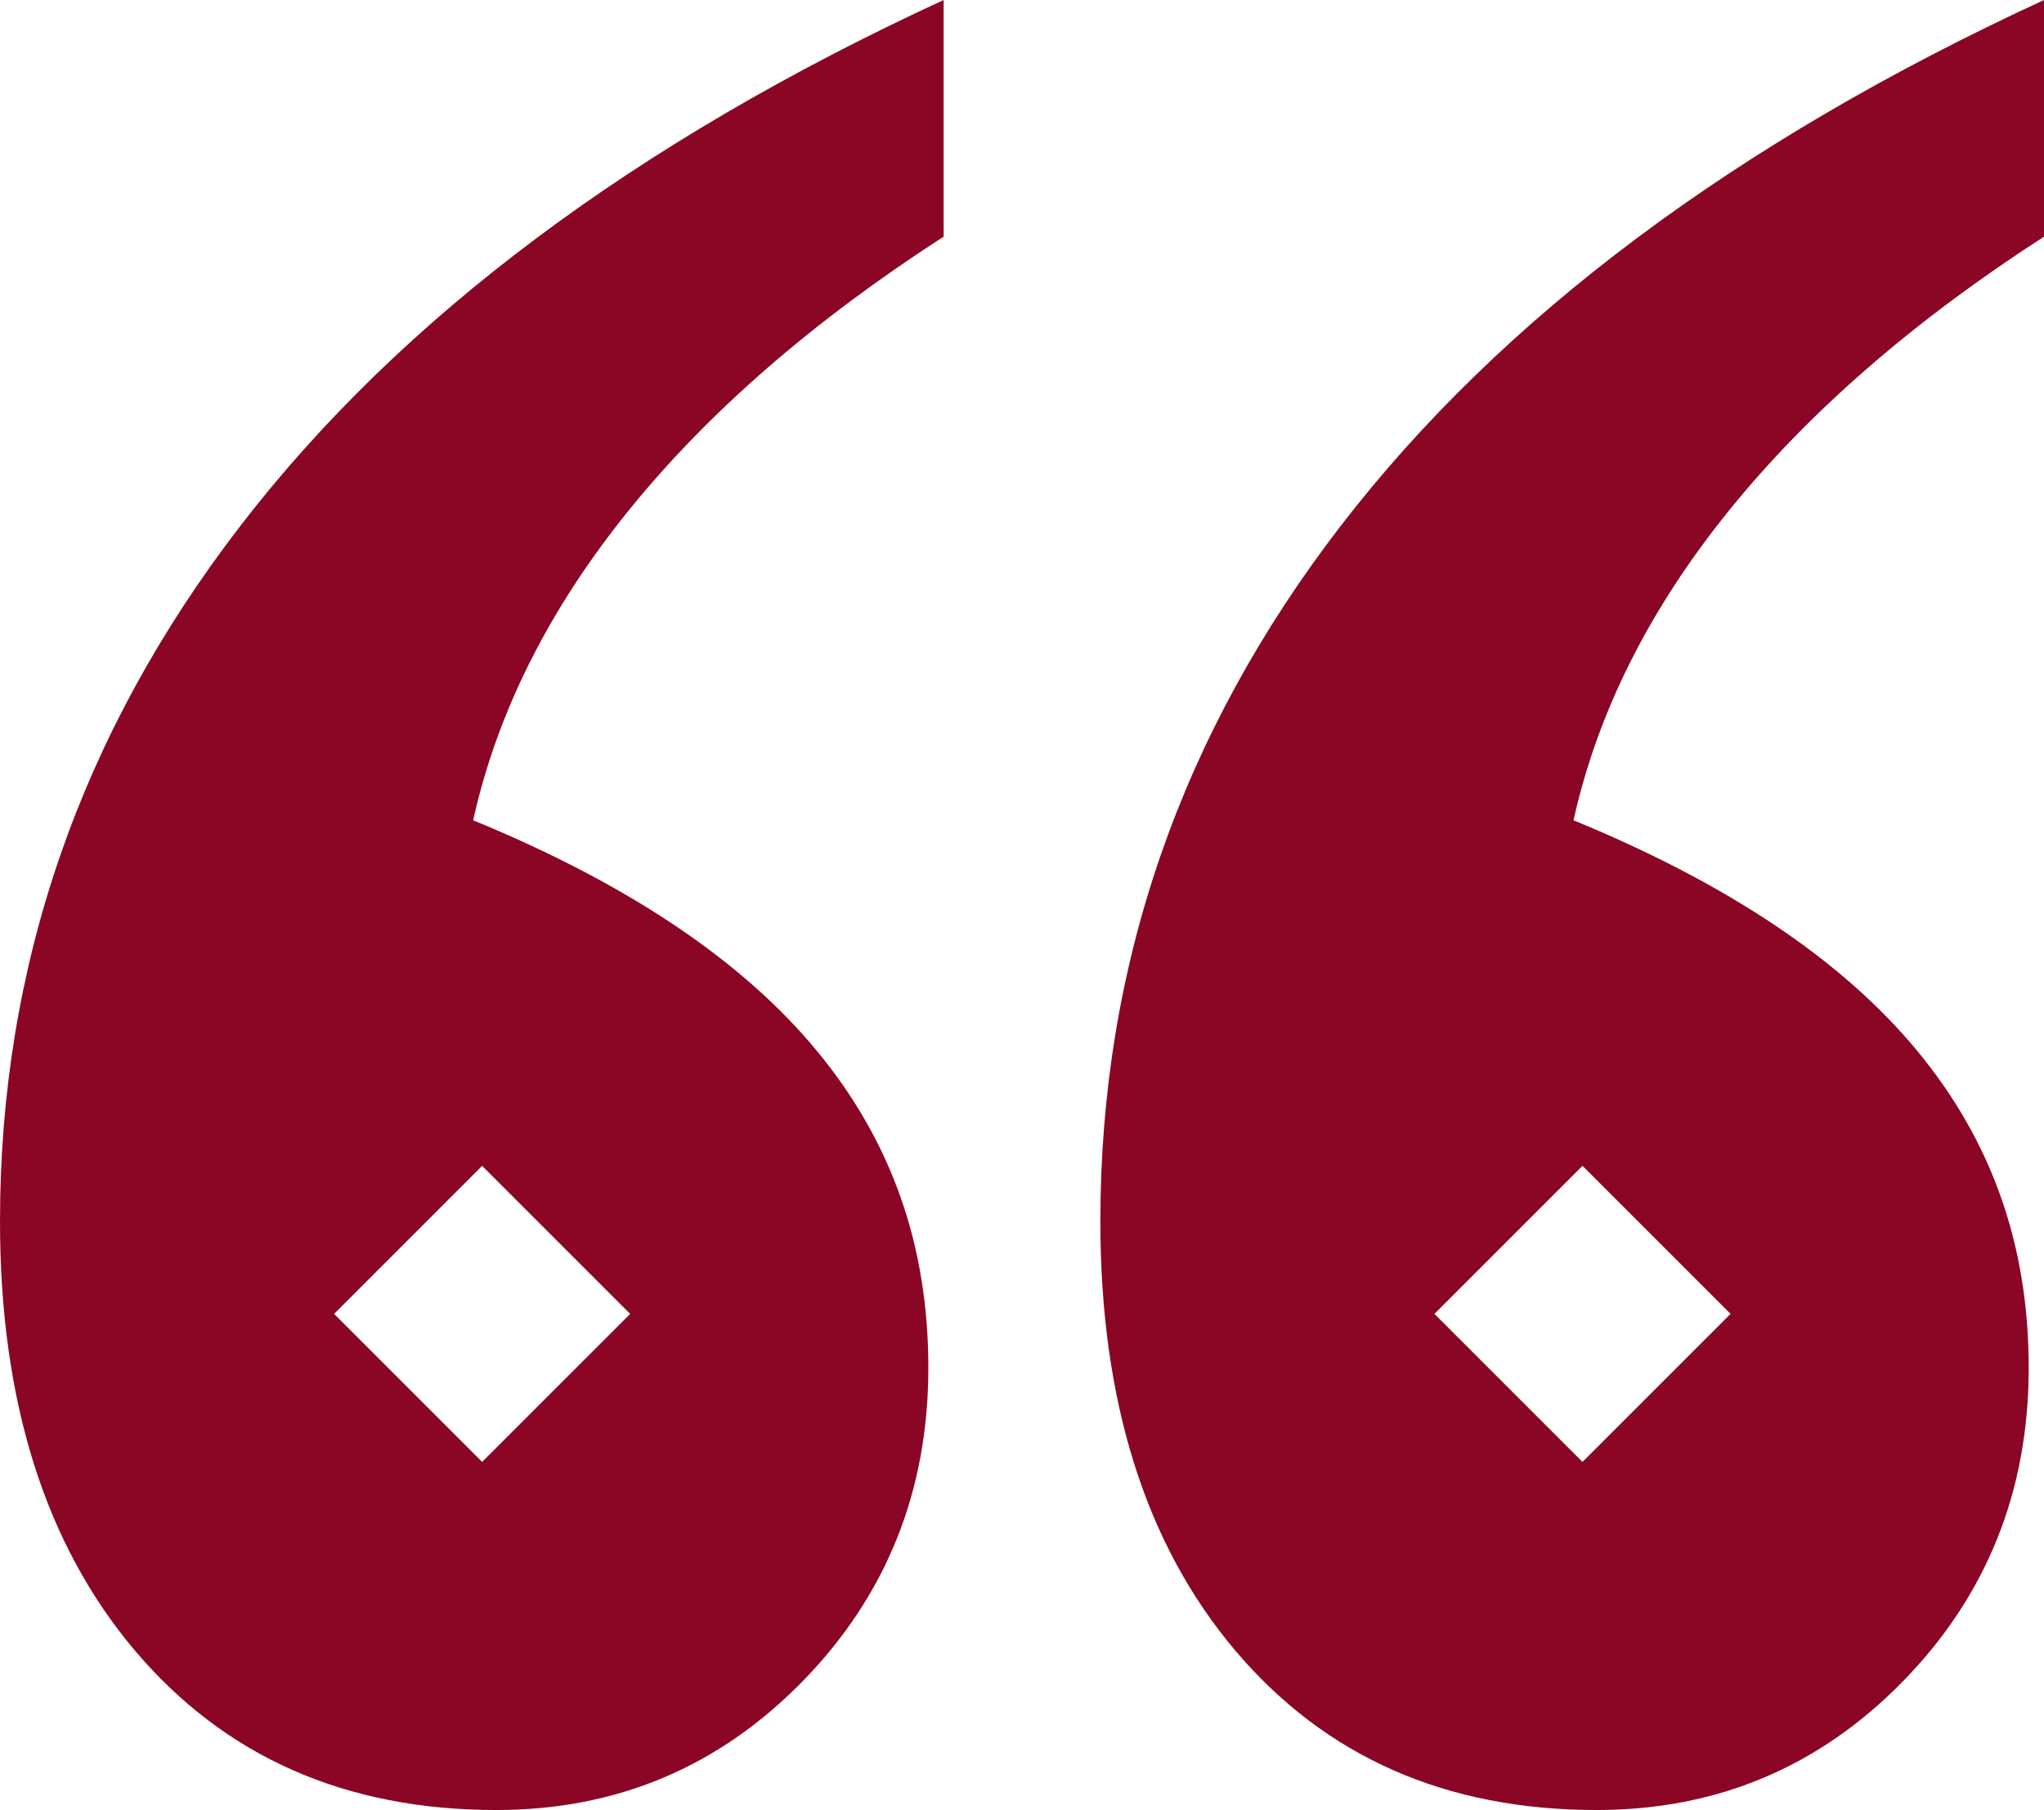 <?xml version="1.0" encoding="UTF-8"?>
<svg id="Camada_2" data-name="Camada 2" xmlns="http://www.w3.org/2000/svg" viewBox="0 0 129.64 114.81">
  <g id="Camada_1-2" data-name="Camada 1">
    <g>
      <path d="M59.85,15.01V0C40.28,9.03,25.42,20.14,15.25,33.35S0,61.27,0,77.47c0,11.41,2.86,20.49,8.56,27.23,5.71,6.74,13.35,10.11,22.92,10.11,7.61,0,14.08-2.71,19.41-8.15,5.32-5.44,7.99-12.07,7.99-19.9s-2.37-14.43-7.1-20.14c-4.73-5.71-11.99-10.57-21.77-14.59,1.52-6.85,4.81-13.4,9.87-19.66,5.05-6.24,11.71-12.03,19.97-17.36ZM30.58,73.95l9.39,9.39-9.39,9.39-9.39-9.39,9.39-9.39Z" style="fill: #8b0625;"/>
      <path d="M129.64,15.01V0c-19.57,9.03-34.43,20.14-44.6,33.35s-15.25,27.92-15.25,44.12c0,11.41,2.86,20.49,8.56,27.23,5.71,6.74,13.35,10.11,22.92,10.11,7.61,0,14.08-2.71,19.41-8.15,5.32-5.44,7.99-12.07,7.99-19.9s-2.37-14.43-7.1-20.14c-4.73-5.71-11.99-10.57-21.77-14.59,1.52-6.85,4.81-13.4,9.87-19.66,5.05-6.24,11.71-12.03,19.97-17.36ZM100.37,73.95l9.39,9.39-9.39,9.39-9.39-9.39,9.39-9.39Z" style="fill: #8b0625;"/>
    </g>
  </g>
</svg>